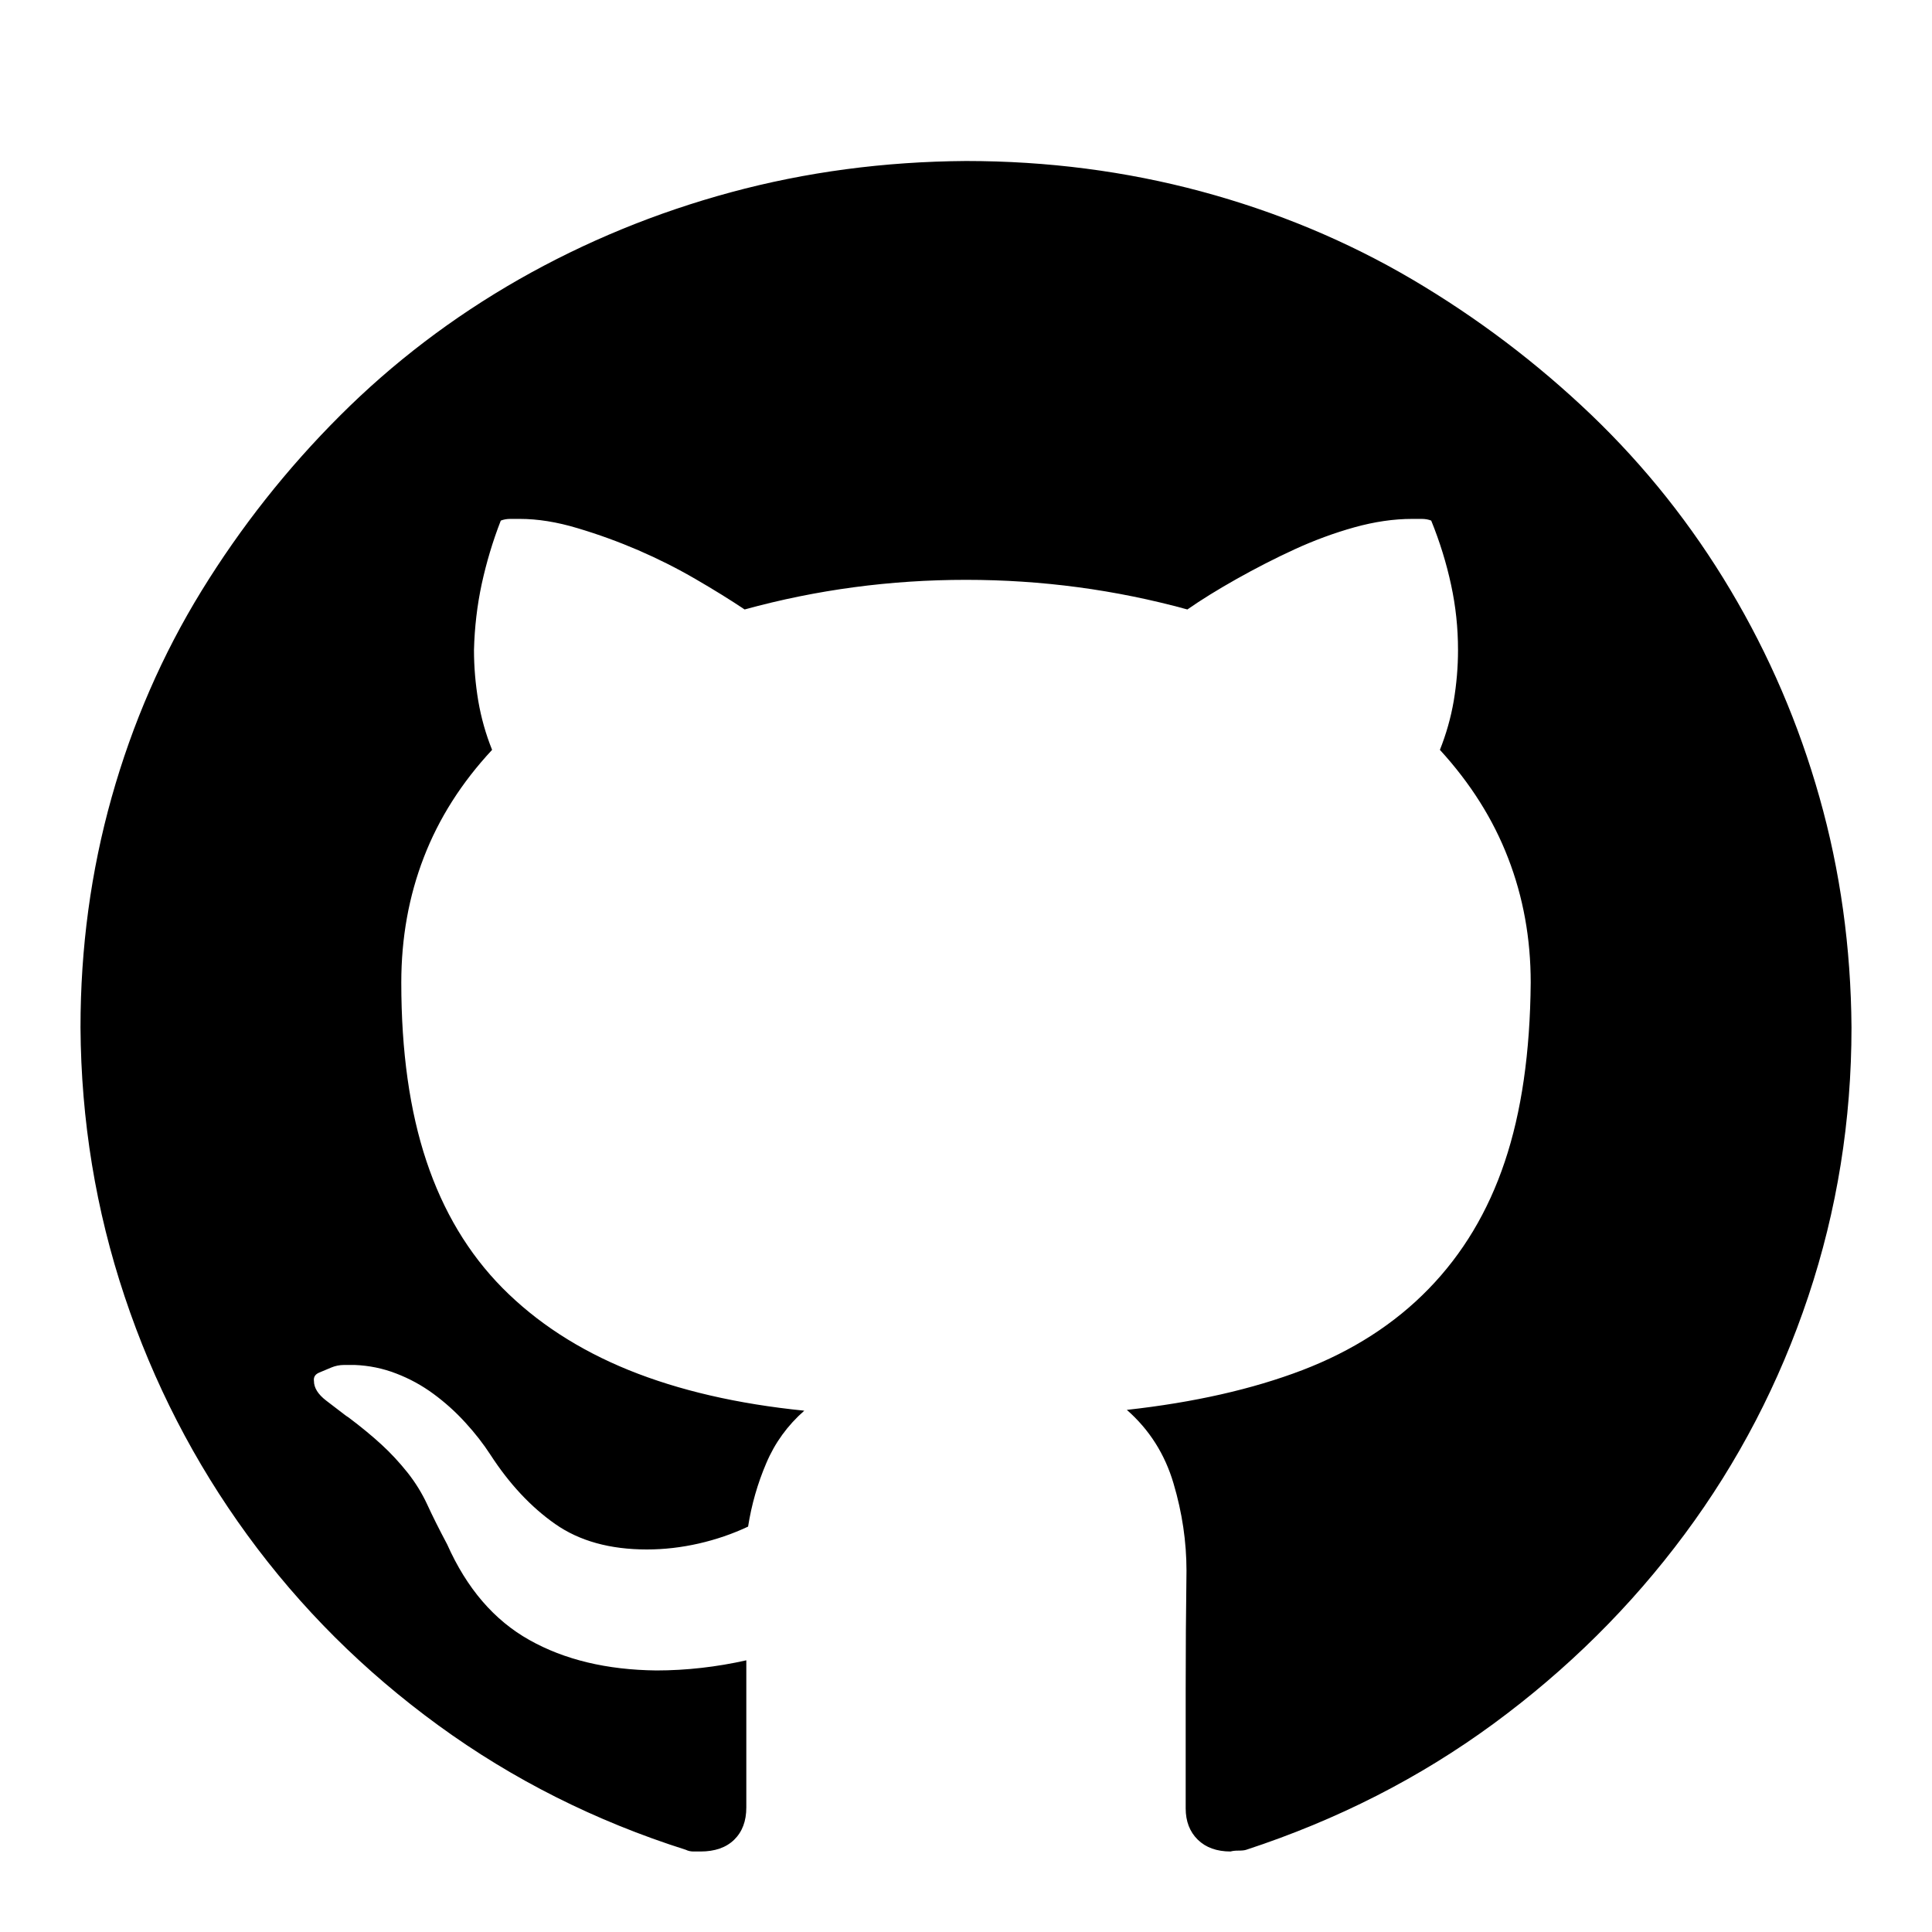 <svg width="24" height="24" viewBox="0 0 24 24" fill="none" xmlns="http://www.w3.org/2000/svg">
<path d="M12 2C13.01 2 13.984 2.126 14.922 2.378C15.86 2.631 16.734 2.995 17.543 3.471C18.352 3.948 19.093 4.509 19.767 5.153C20.44 5.798 21.016 6.523 21.496 7.329C21.976 8.135 22.345 8.993 22.602 9.904C22.86 10.815 22.993 11.768 23 12.763C23 13.919 22.821 15.033 22.463 16.105C22.105 17.177 21.593 18.162 20.927 19.059C20.261 19.956 19.469 20.74 18.553 21.413C17.636 22.086 16.612 22.608 15.48 22.979C15.459 22.986 15.427 22.989 15.384 22.989C15.341 22.989 15.309 22.993 15.287 23C15.115 23 14.979 22.951 14.879 22.853C14.779 22.755 14.729 22.625 14.729 22.464V20.992C14.729 20.509 14.732 20.015 14.739 19.511C14.739 19.153 14.686 18.792 14.578 18.428C14.471 18.064 14.277 17.759 13.998 17.514C14.829 17.422 15.556 17.258 16.179 17.02C16.802 16.781 17.325 16.445 17.747 16.011C18.17 15.576 18.485 15.051 18.692 14.434C18.9 13.817 19.008 13.075 19.015 12.206C19.015 11.659 18.922 11.144 18.735 10.661C18.549 10.177 18.266 9.729 17.887 9.315C17.965 9.119 18.023 8.916 18.059 8.706C18.094 8.495 18.112 8.285 18.112 8.075C18.112 7.802 18.084 7.532 18.026 7.266C17.969 7 17.887 6.733 17.779 6.467C17.744 6.453 17.704 6.446 17.661 6.446C17.618 6.446 17.579 6.446 17.543 6.446C17.314 6.446 17.074 6.481 16.823 6.551C16.573 6.621 16.326 6.712 16.082 6.824C15.838 6.936 15.599 7.059 15.362 7.192C15.126 7.325 14.922 7.451 14.75 7.571C13.855 7.325 12.938 7.203 12 7.203C11.062 7.203 10.145 7.325 9.25 7.571C9.071 7.451 8.867 7.325 8.638 7.192C8.409 7.059 8.172 6.94 7.929 6.835C7.685 6.73 7.435 6.639 7.177 6.562C6.919 6.484 6.679 6.446 6.457 6.446H6.339C6.296 6.446 6.257 6.453 6.221 6.467C6.12 6.726 6.042 6.989 5.984 7.255C5.927 7.521 5.895 7.795 5.888 8.075C5.888 8.285 5.906 8.495 5.941 8.706C5.977 8.916 6.034 9.119 6.113 9.315C5.734 9.722 5.451 10.167 5.265 10.65C5.078 11.134 4.985 11.652 4.985 12.206C4.985 13.061 5.089 13.8 5.297 14.423C5.505 15.047 5.82 15.573 6.242 16C6.665 16.427 7.188 16.767 7.811 17.02C8.434 17.272 9.16 17.44 9.991 17.524C9.784 17.706 9.626 17.923 9.519 18.176C9.411 18.428 9.336 18.691 9.293 18.964C9.1 19.055 8.895 19.125 8.681 19.174C8.466 19.223 8.251 19.248 8.036 19.248C7.578 19.248 7.198 19.143 6.897 18.932C6.597 18.722 6.328 18.435 6.092 18.071C6.006 17.938 5.902 17.804 5.78 17.671C5.659 17.538 5.526 17.419 5.383 17.314C5.24 17.209 5.086 17.125 4.921 17.062C4.756 16.998 4.584 16.963 4.405 16.956H4.276C4.219 16.956 4.165 16.967 4.115 16.988C4.065 17.009 4.015 17.03 3.965 17.051C3.915 17.072 3.893 17.107 3.9 17.156C3.9 17.24 3.951 17.321 4.051 17.398C4.151 17.475 4.233 17.538 4.298 17.587L4.33 17.608C4.488 17.727 4.624 17.839 4.738 17.944C4.853 18.049 4.96 18.165 5.061 18.291C5.161 18.417 5.243 18.551 5.308 18.691C5.372 18.831 5.454 18.995 5.555 19.185C5.798 19.731 6.138 20.127 6.575 20.372C7.012 20.618 7.538 20.744 8.154 20.751C8.341 20.751 8.527 20.74 8.713 20.719C8.899 20.698 9.085 20.667 9.271 20.625V22.453C9.271 22.622 9.221 22.755 9.121 22.853C9.021 22.951 8.881 23 8.702 23H8.616C8.58 23 8.548 22.993 8.52 22.979C7.395 22.622 6.371 22.107 5.447 21.434C4.523 20.761 3.732 19.973 3.073 19.069C2.414 18.165 1.906 17.177 1.548 16.105C1.19 15.033 1.007 13.919 1 12.763C1 11.775 1.129 10.822 1.387 9.904C1.645 8.986 2.017 8.131 2.504 7.339C2.991 6.548 3.564 5.822 4.223 5.164C4.882 4.505 5.623 3.941 6.446 3.471C7.27 3.002 8.147 2.641 9.078 2.389C10.009 2.137 10.983 2.007 12 2Z" fill="black"/>
</svg>

